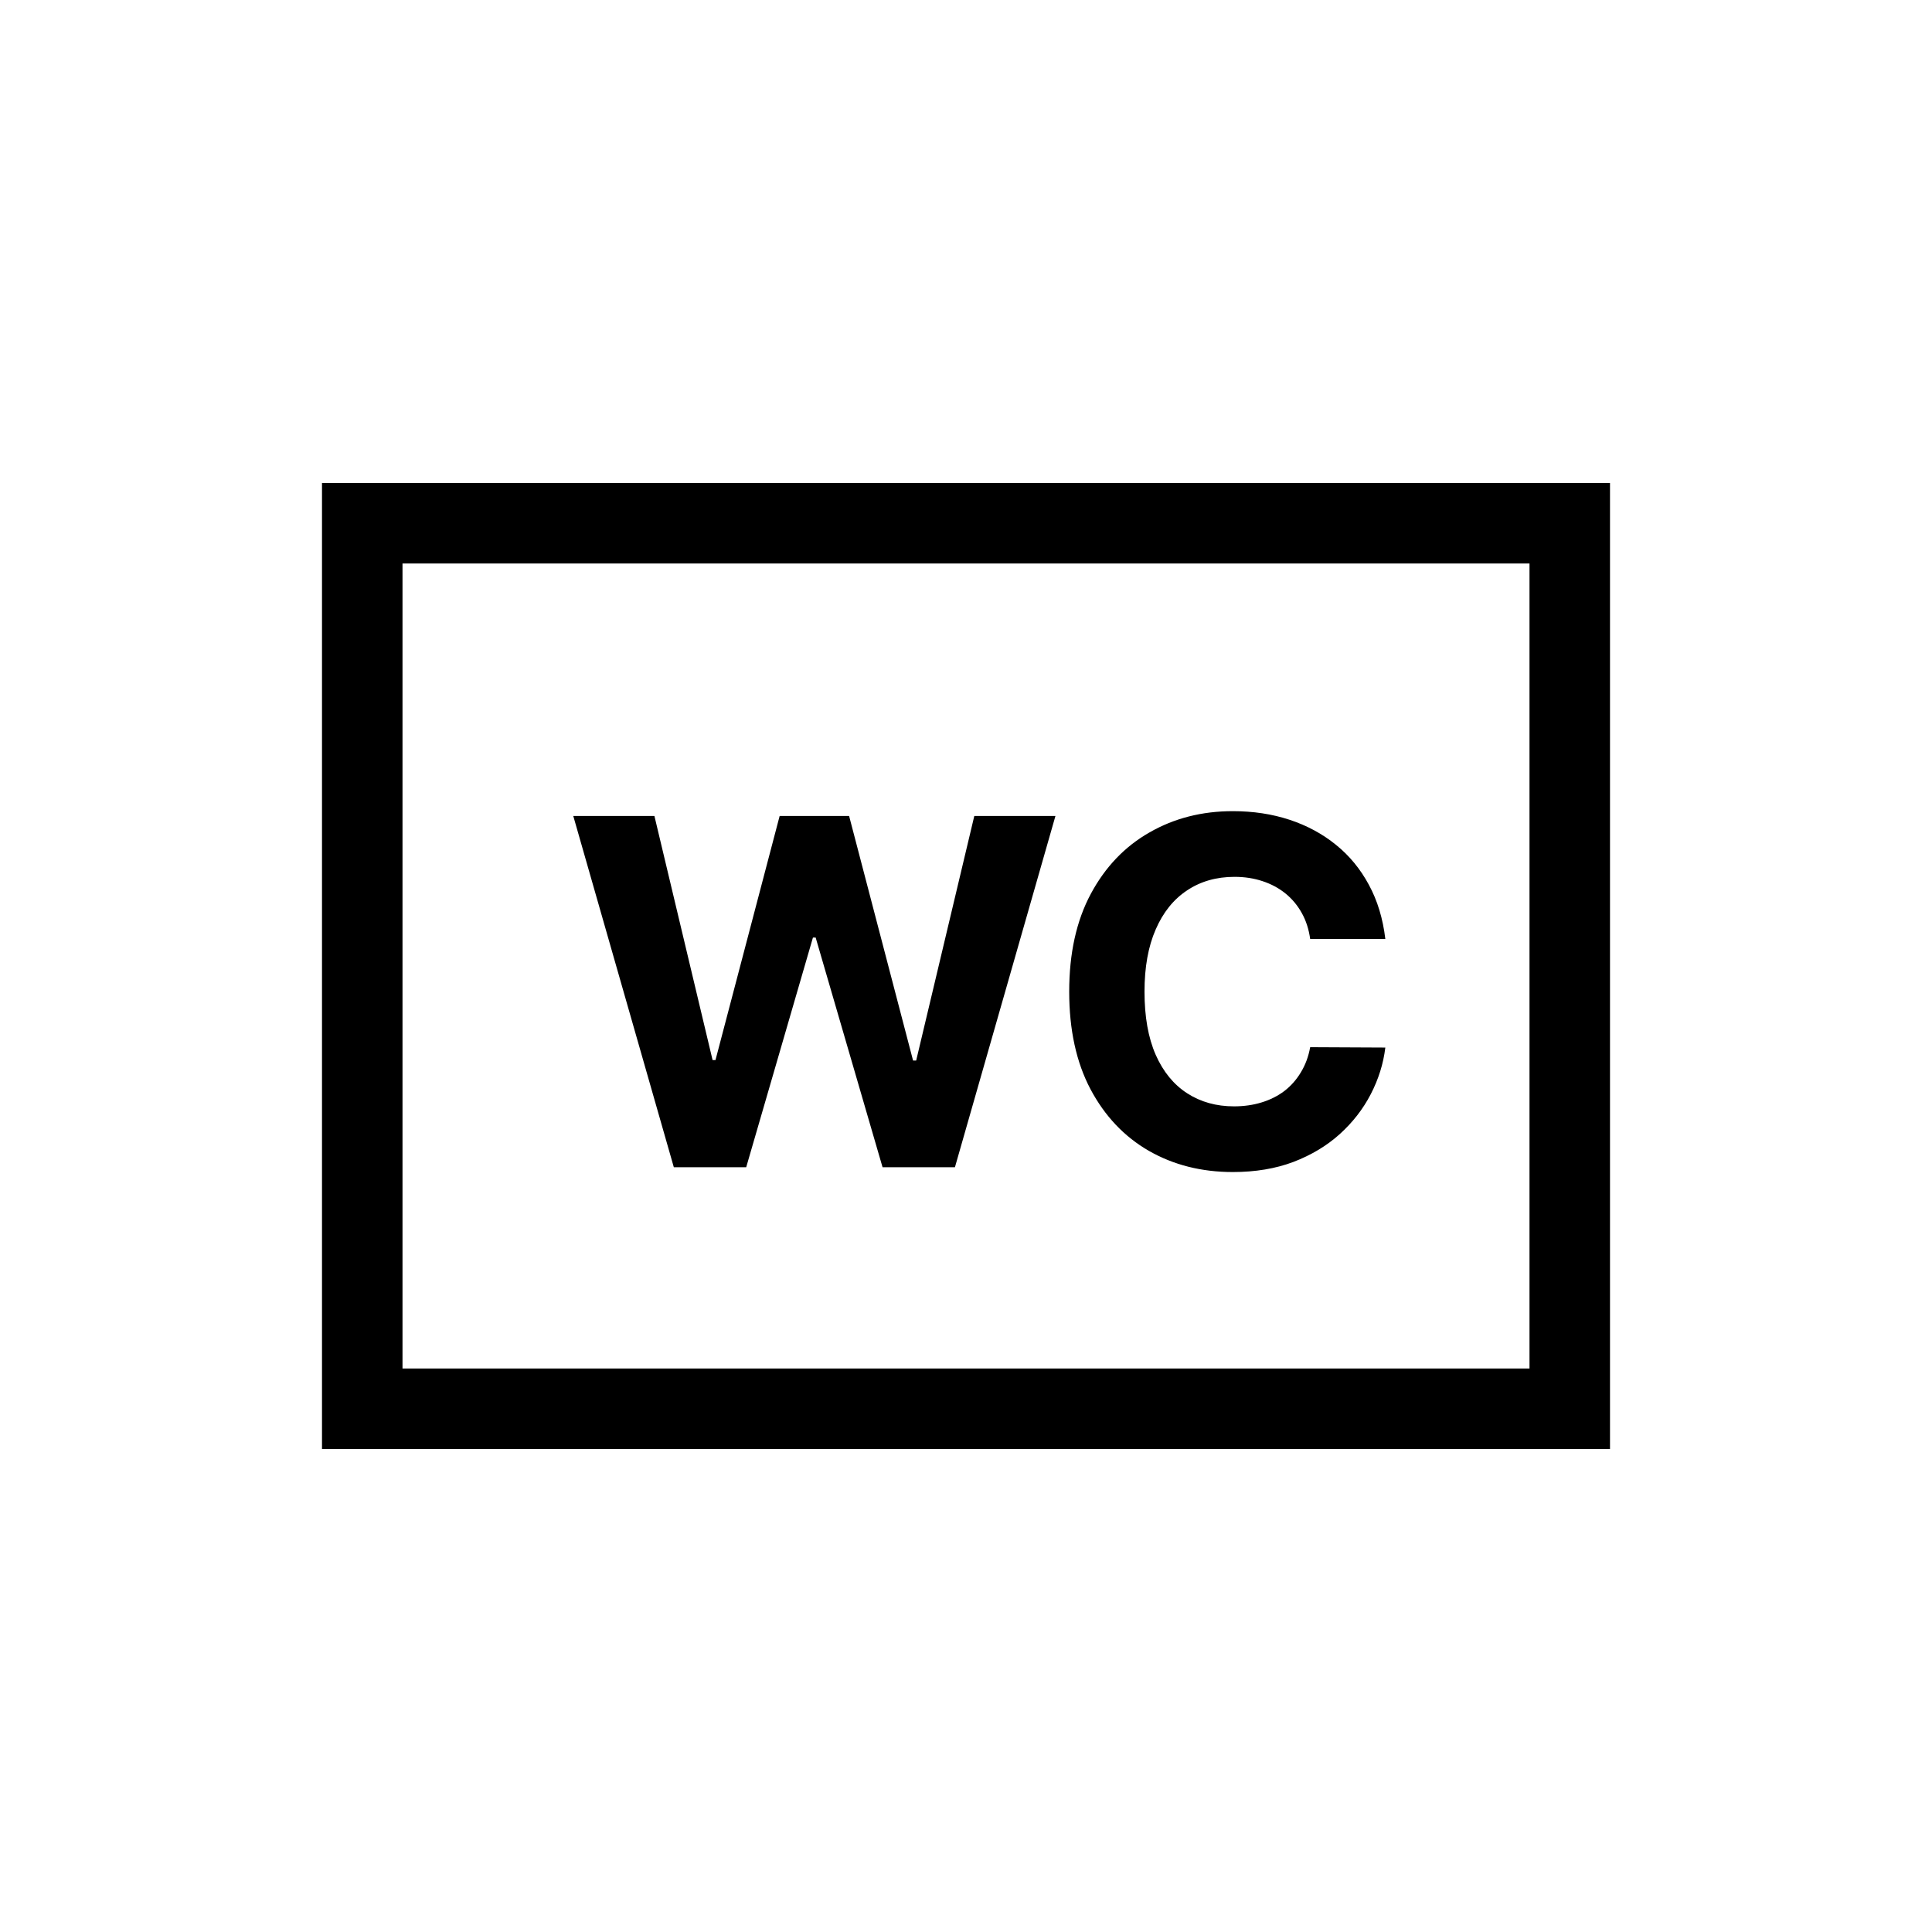 <svg width="48" height="48" viewBox="0 0 48 48" fill="none" xmlns="http://www.w3.org/2000/svg">
<rect x="9" y="13" width="30" height="22" stroke="#000" stroke-width="2"/>
<path d="M16.741 29L14.243 20.273H16.259L17.704 26.337H17.776L19.37 20.273H21.096L22.685 26.349H22.762L24.206 20.273H26.222L23.725 29H21.927L20.265 23.294H20.197L18.539 29H16.741ZM34.418 23.328H32.551C32.517 23.087 32.448 22.872 32.343 22.685C32.237 22.494 32.102 22.332 31.938 22.199C31.773 22.065 31.583 21.963 31.367 21.892C31.154 21.821 30.922 21.785 30.672 21.785C30.22 21.785 29.827 21.898 29.492 22.122C29.156 22.344 28.896 22.668 28.712 23.094C28.527 23.517 28.435 24.031 28.435 24.636C28.435 25.259 28.527 25.781 28.712 26.204C28.899 26.628 29.161 26.947 29.496 27.163C29.831 27.379 30.219 27.487 30.659 27.487C30.906 27.487 31.135 27.454 31.345 27.389C31.558 27.324 31.747 27.229 31.912 27.104C32.077 26.976 32.213 26.821 32.321 26.639C32.432 26.457 32.509 26.25 32.551 26.017L34.418 26.026C34.37 26.426 34.249 26.812 34.056 27.185C33.865 27.554 33.608 27.885 33.284 28.178C32.963 28.467 32.58 28.697 32.134 28.868C31.691 29.035 31.189 29.119 30.629 29.119C29.851 29.119 29.155 28.943 28.541 28.591C27.931 28.239 27.448 27.729 27.093 27.061C26.74 26.393 26.564 25.585 26.564 24.636C26.564 23.685 26.743 22.875 27.101 22.207C27.459 21.54 27.945 21.031 28.558 20.682C29.172 20.329 29.862 20.153 30.629 20.153C31.135 20.153 31.604 20.224 32.036 20.366C32.47 20.509 32.855 20.716 33.191 20.989C33.526 21.259 33.798 21.59 34.009 21.982C34.222 22.374 34.358 22.822 34.418 23.328Z" fill="#000"/>
</svg>
